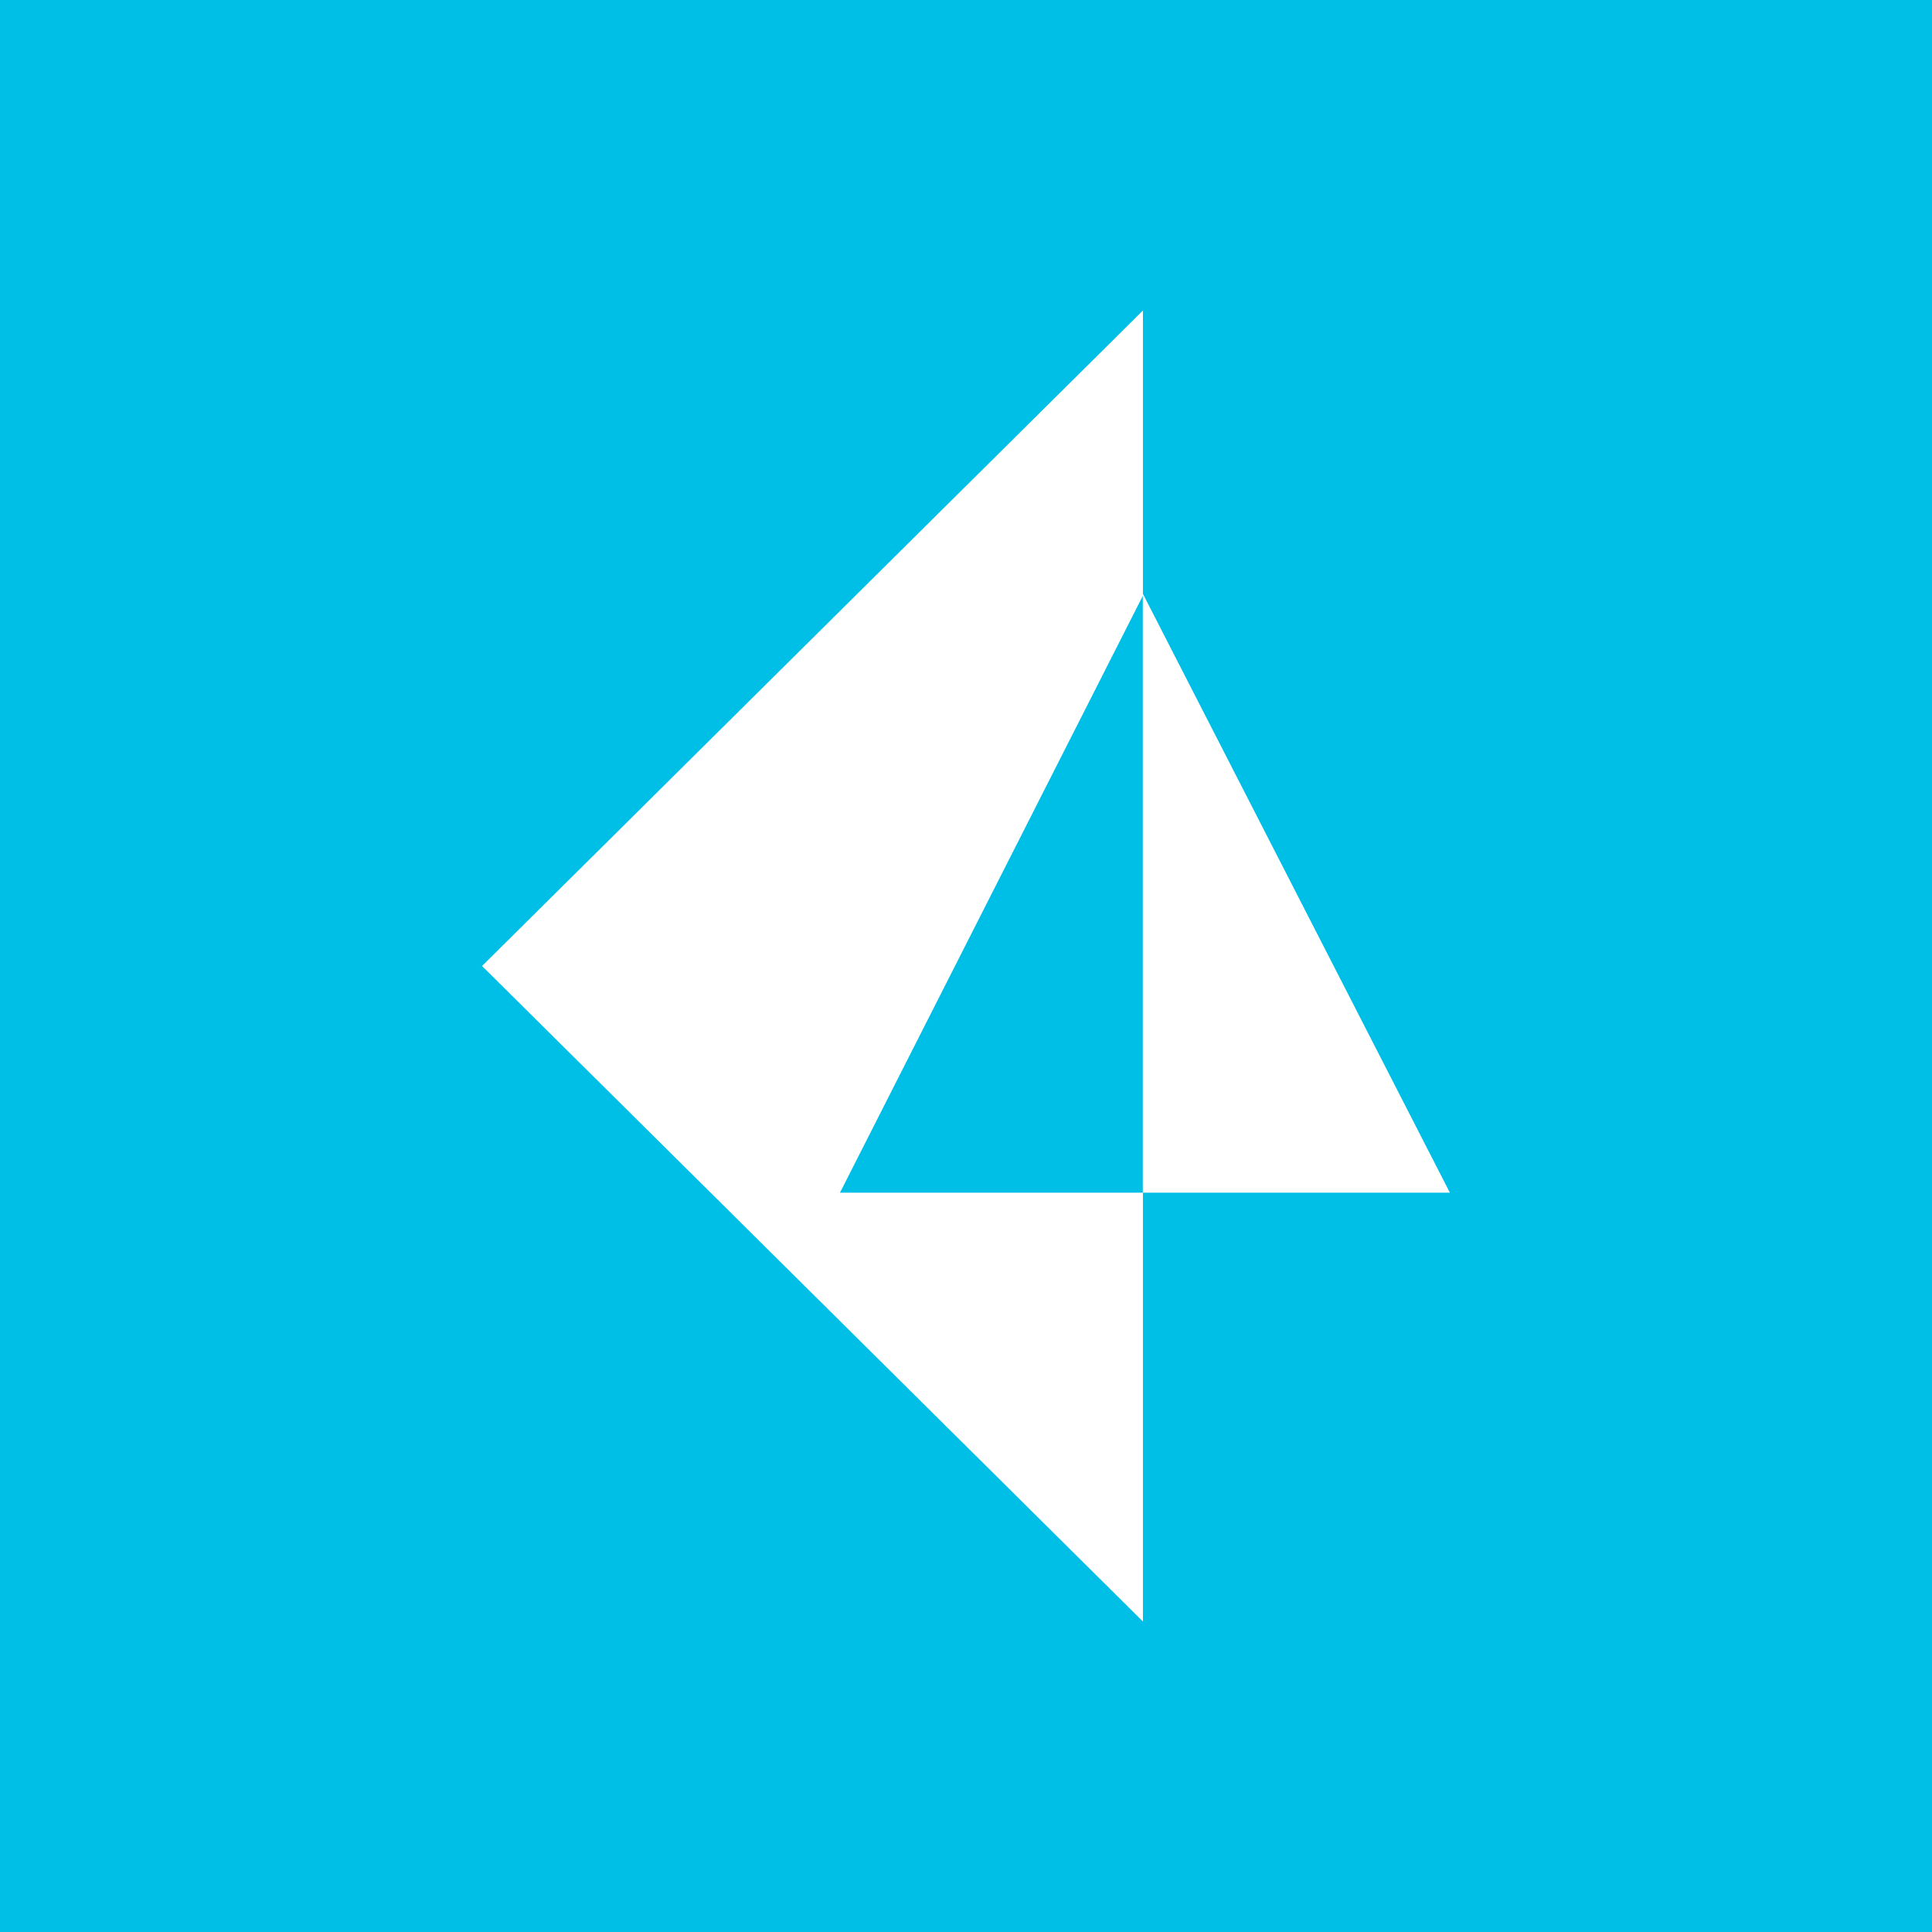 <svg width="31" height="31" viewBox="0 0 31 31" fill="none" xmlns="http://www.w3.org/2000/svg">
<rect width="31" height="31" fill="#00BFE7"/>
<path fill-rule="evenodd" clip-rule="evenodd" d="M18.339 9.529V4.982L7.735 15.5L18.339 26.018V19.137H23.264L18.339 9.529ZM18.337 19.137V9.561L13.478 19.137H18.337Z" fill="white"/>
</svg>
